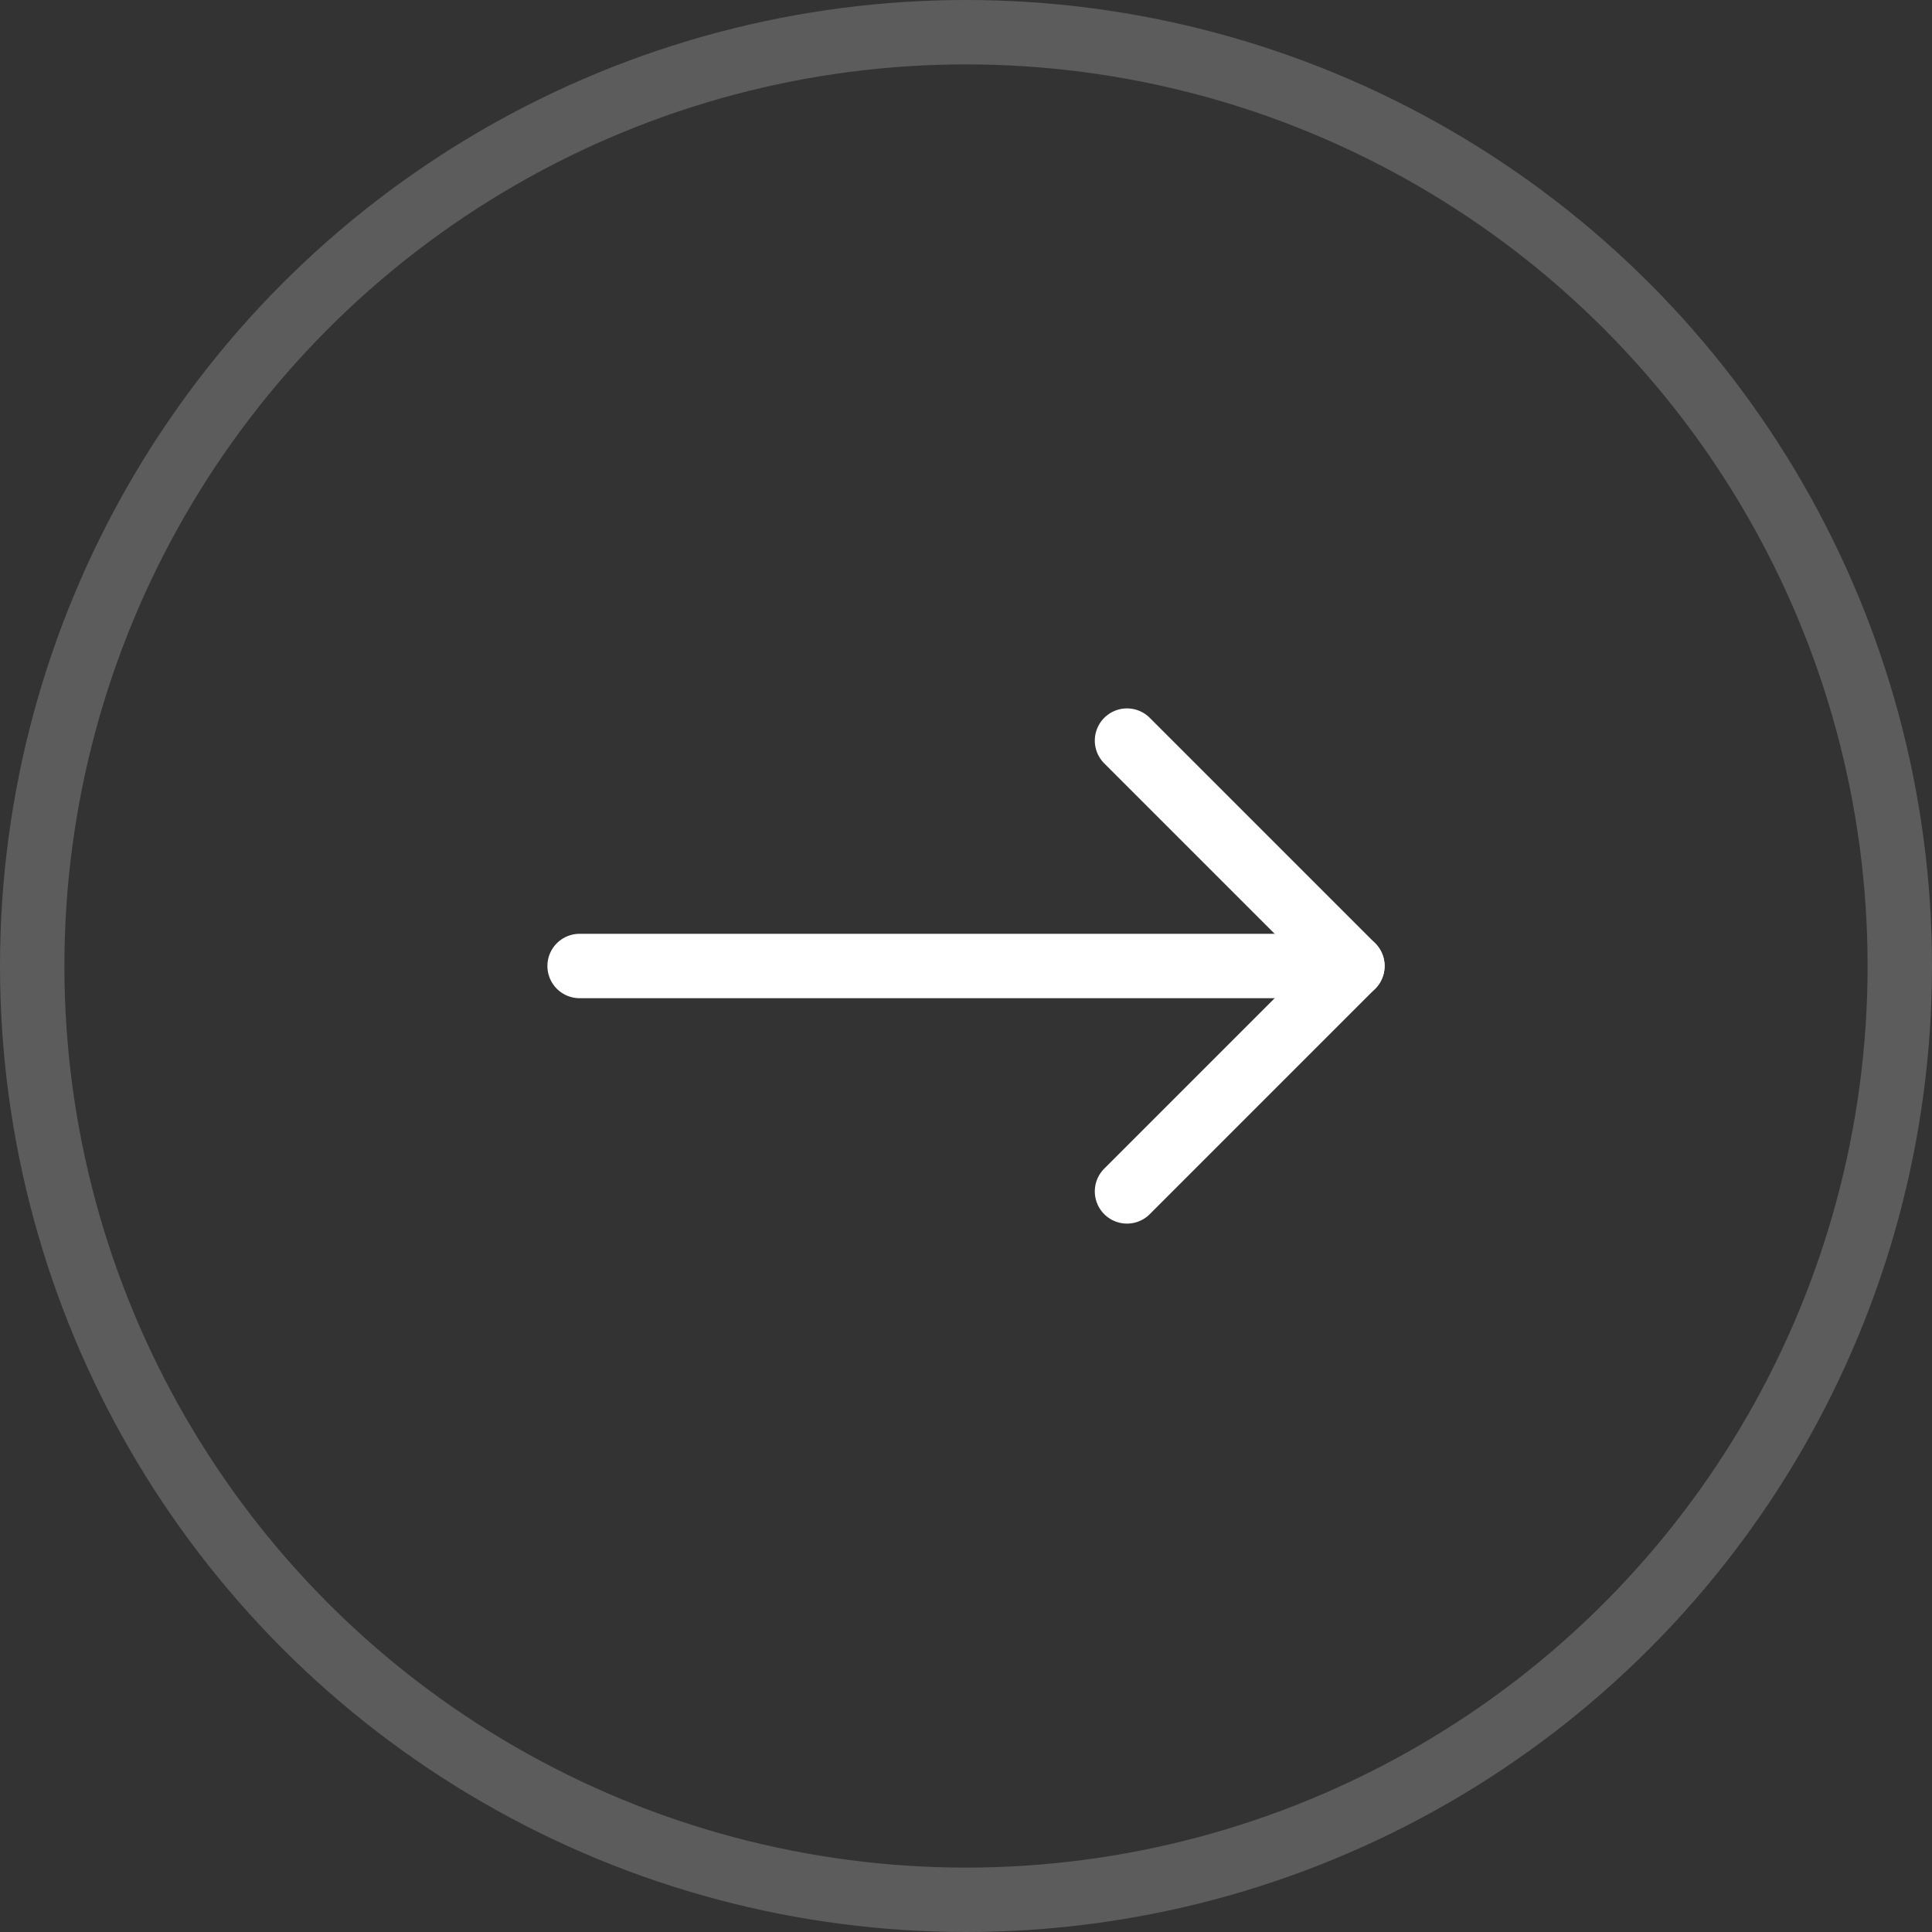 <svg width="60" height="60" viewBox="0 0 60 60" fill="none" xmlns="http://www.w3.org/2000/svg">
<rect x="0" y="0" width="60" height="60" fill="#333333" stroke="none"/>
<circle opacity="0.2" r="29" transform="matrix(-1 0 0 1 30 30)" stroke="white" stroke-width="2"/>
<path d="M18 30H42" stroke="white" stroke-width="2" stroke-linecap="round" stroke-linejoin="round"/>
<path d="M35 37L42 30L35 23" stroke="white" stroke-width="2" stroke-linecap="round" stroke-linejoin="round"/>
</svg>
